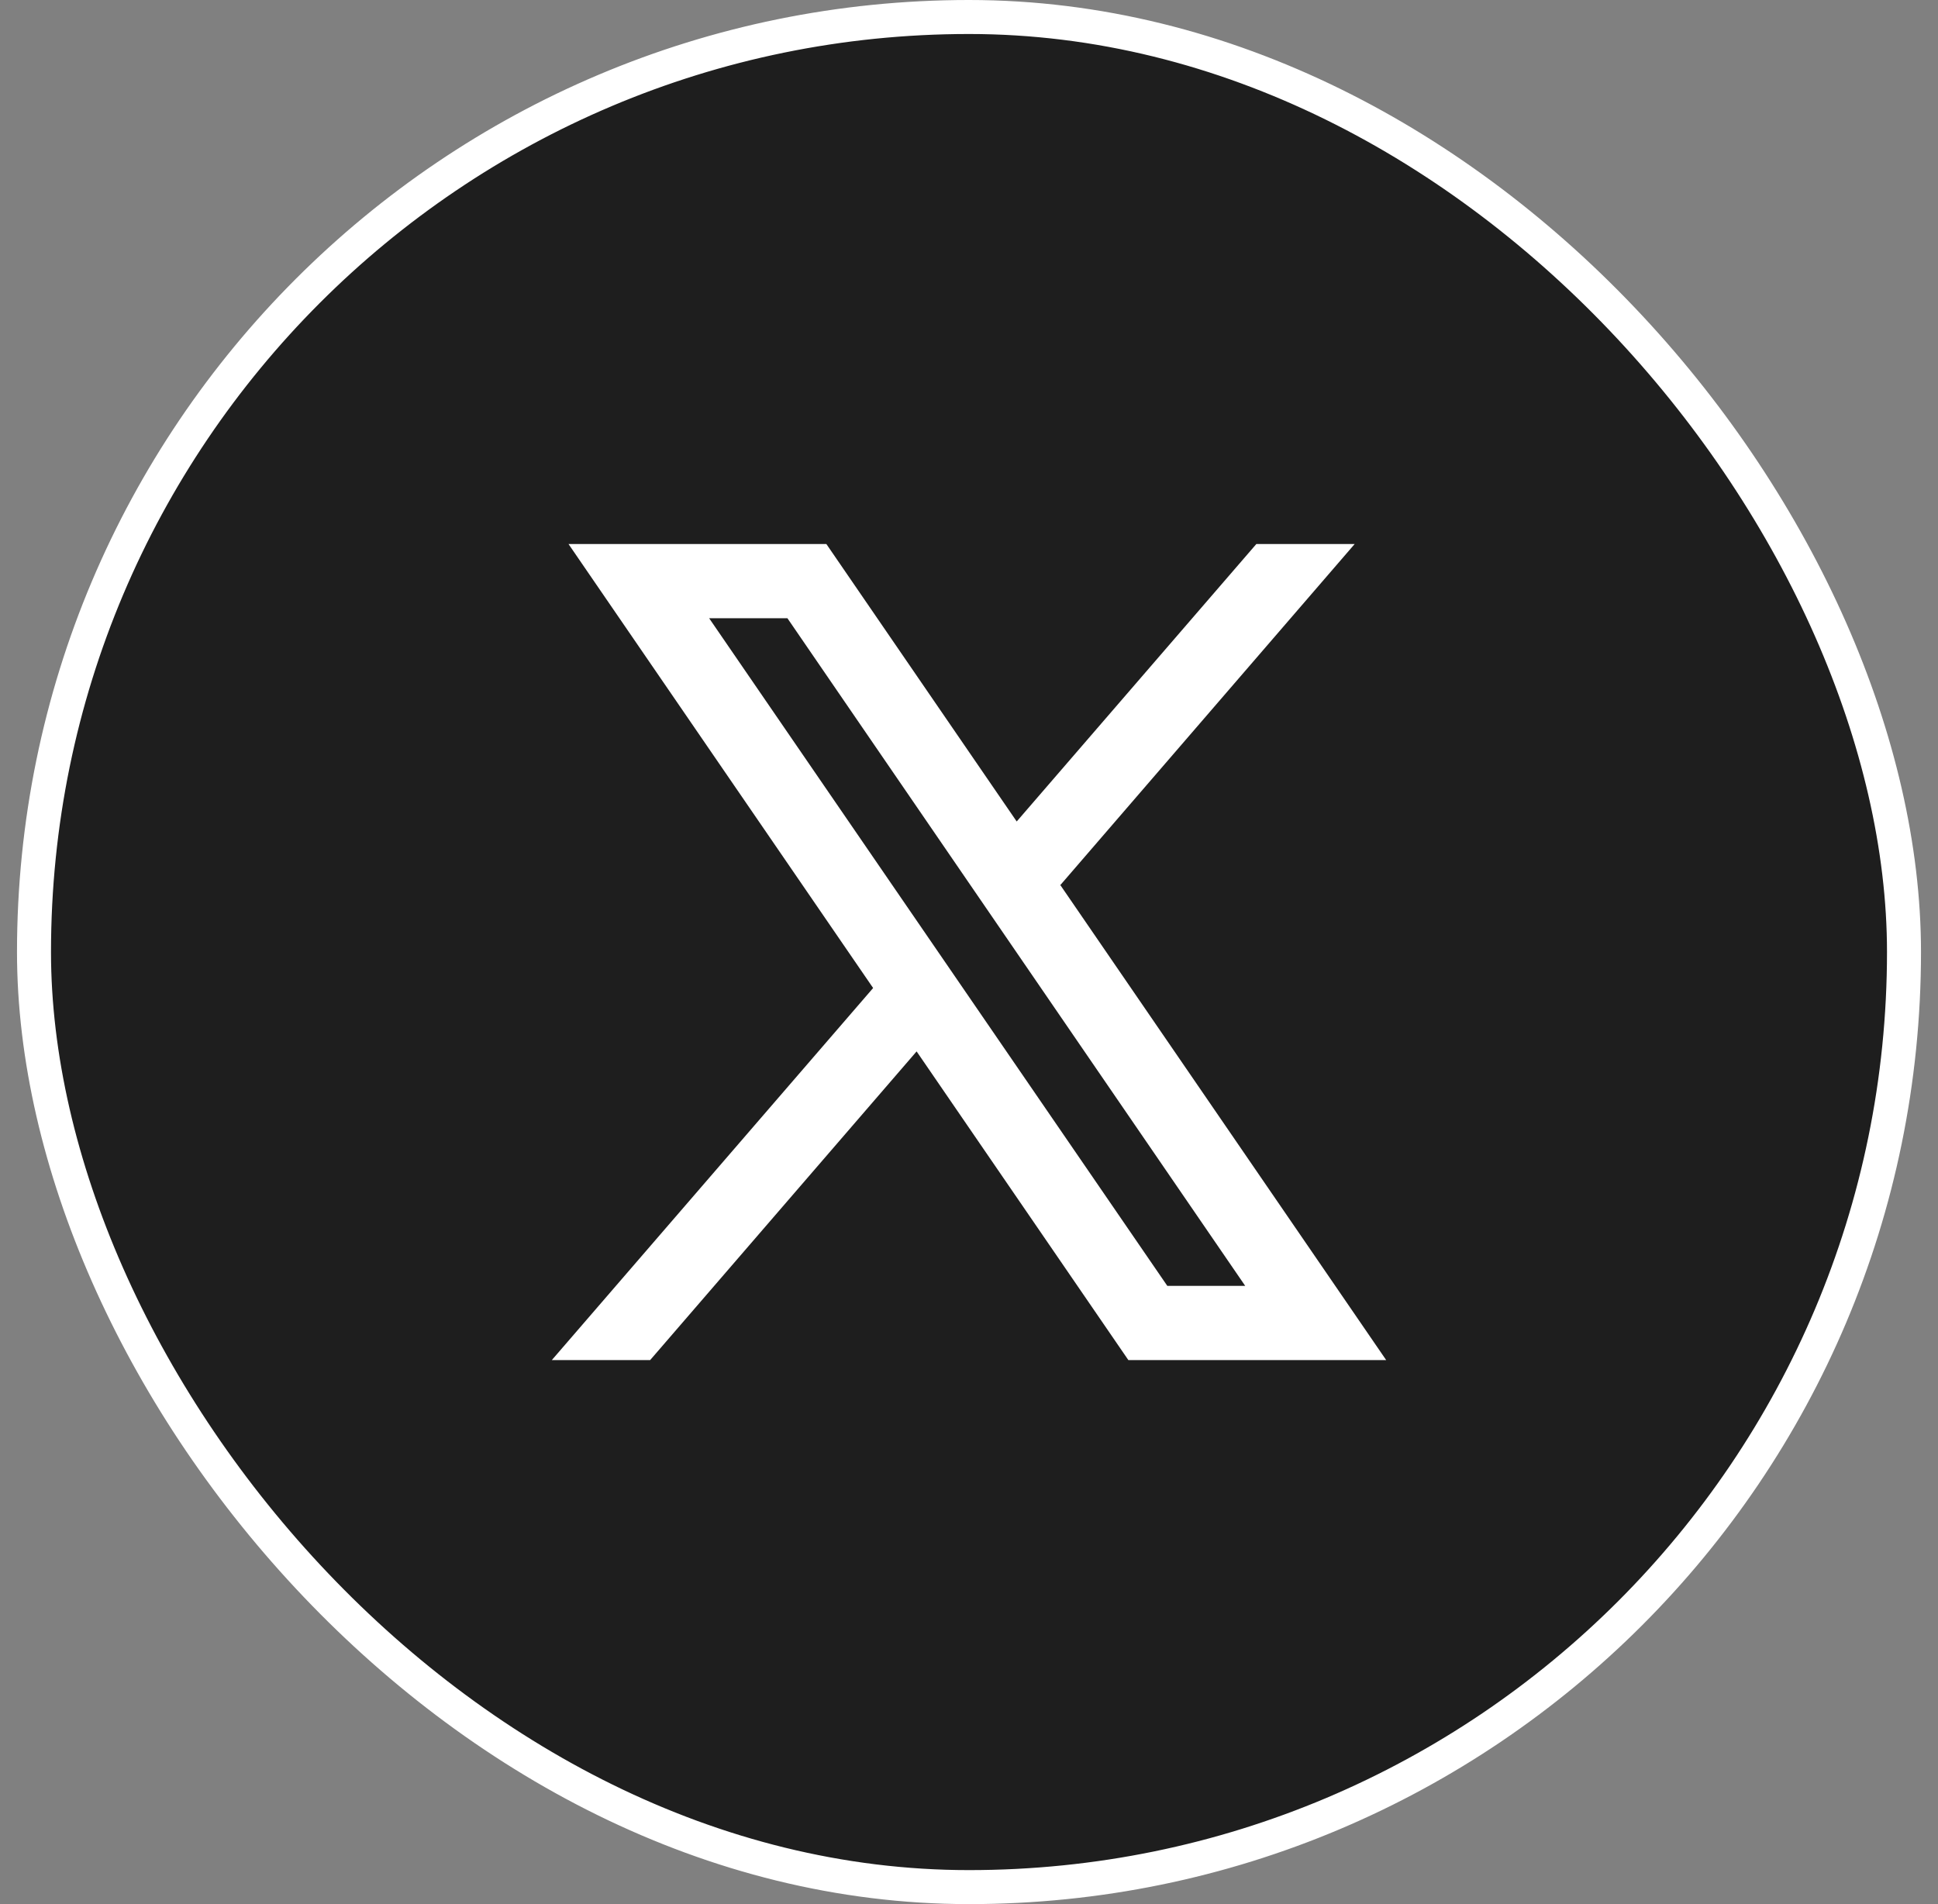 <svg width="57" height="56" viewBox="0 0 57 56" fill="none" xmlns="http://www.w3.org/2000/svg">
<rect x="0" y="0" width="57" height="56" fill="#808080" stroke="none"/>
<rect x="1" y="0.5" width="55" height="55" rx="27.5" fill="#1E1E1E"/>
<rect x="1" y="0.5" width="55" height="55" rx="27.5" stroke="white"/>
<path fill-rule="evenodd" clip-rule="evenodd" d="M40.77 40L31.174 26.012L31.19 26.026L39.843 16H36.951L29.903 24.16L24.305 16H16.721L25.681 29.059L25.68 29.058L16.23 40H19.122L26.959 30.922L33.187 40H40.77ZM23.159 18.182L36.624 37.818H34.333L20.857 18.182H23.159Z" fill="white"/>
</svg>
